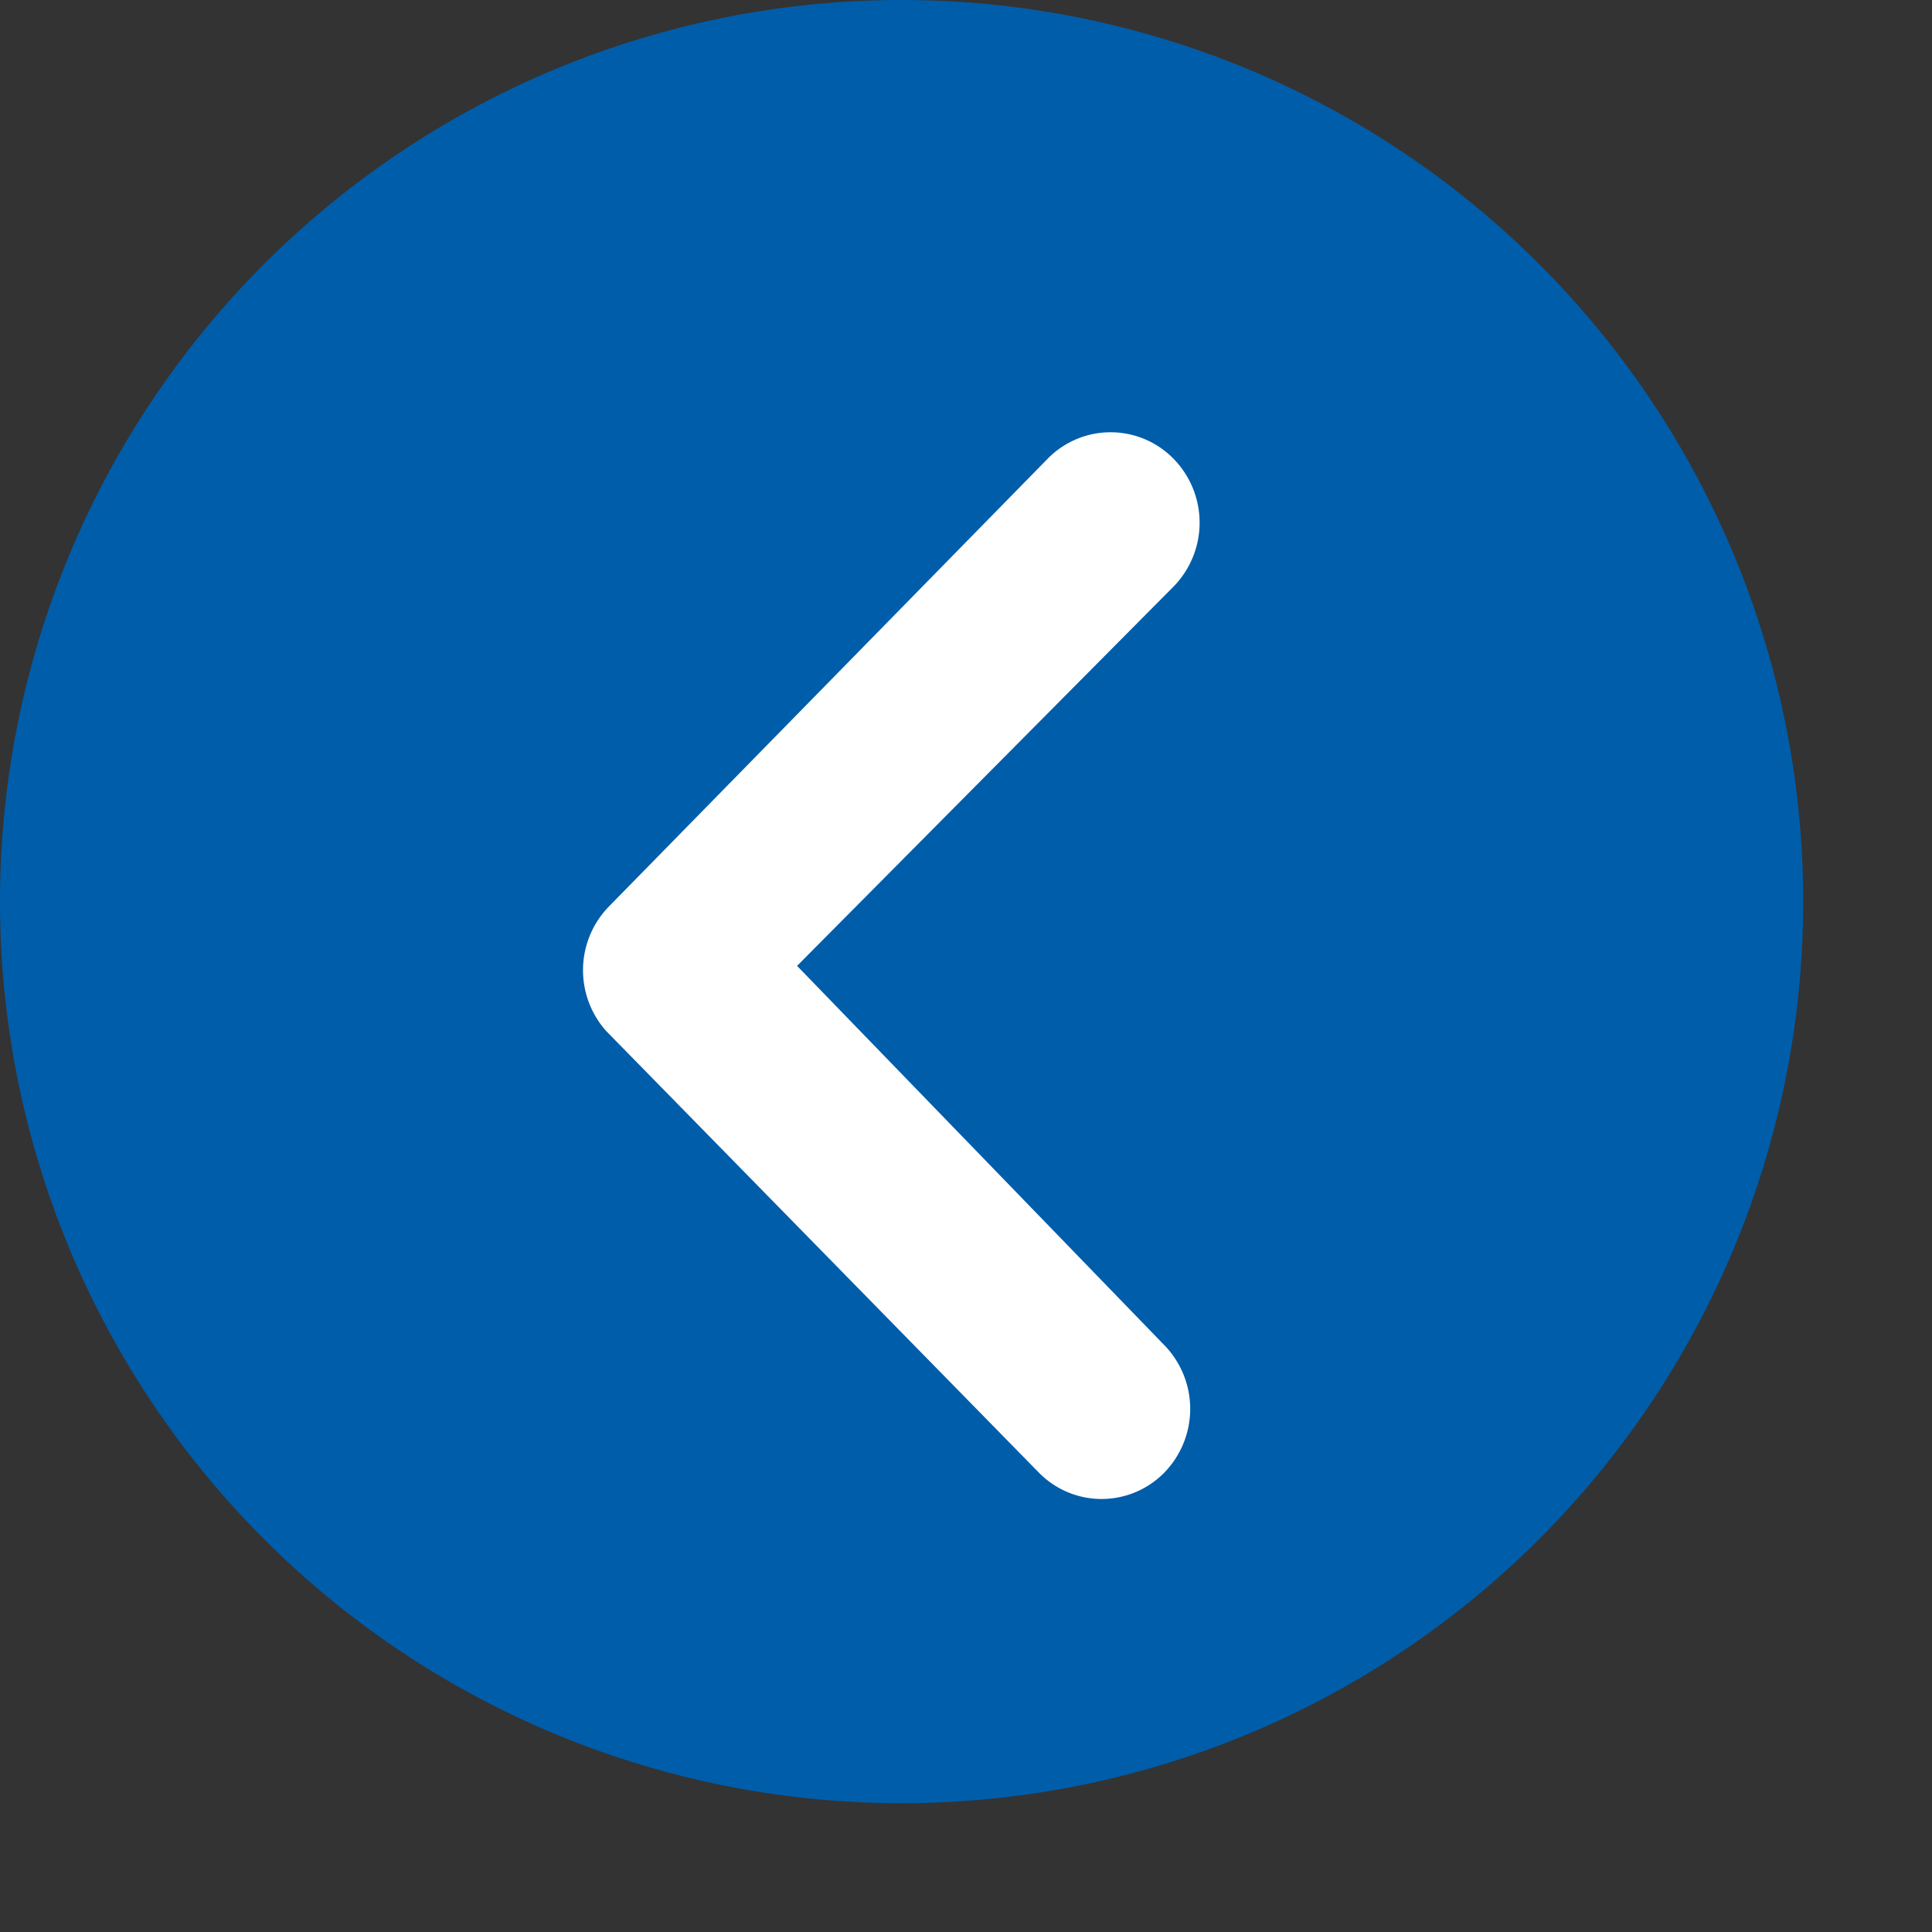<svg xmlns="http://www.w3.org/2000/svg" id="Icon_ionic-ios-arrow-dropleft" data-name="Icon ionic-ios-arrow-dropleft" width="30" height="30" viewBox="0 0 30 30">
  <rect x="0" y="0" width="30" height="30" fill="#333333" stroke="none"/>
  <path id="Path_24836" data-name="Path 24836" d="M14,0A14,14,0,1,1,0,14,14,14,0,0,1,14,0Z" fill="#005daa"/>
  <path id="Path_24835" data-name="Path 24835" d="M21.329,10.391a1.367,1.367,0,0,0-1.95,0l-6.815,6.955a1.419,1.419,0,0,0-.043,1.933l6.715,6.853a1.363,1.363,0,0,0,1.95.007,1.419,1.419,0,0,0,0-1.984l-5.7-5.887,5.85-5.894A1.419,1.419,0,0,0,21.329,10.391Z" transform="translate(-3.109 -3.27)" fill="#ffffff"/>
</svg>